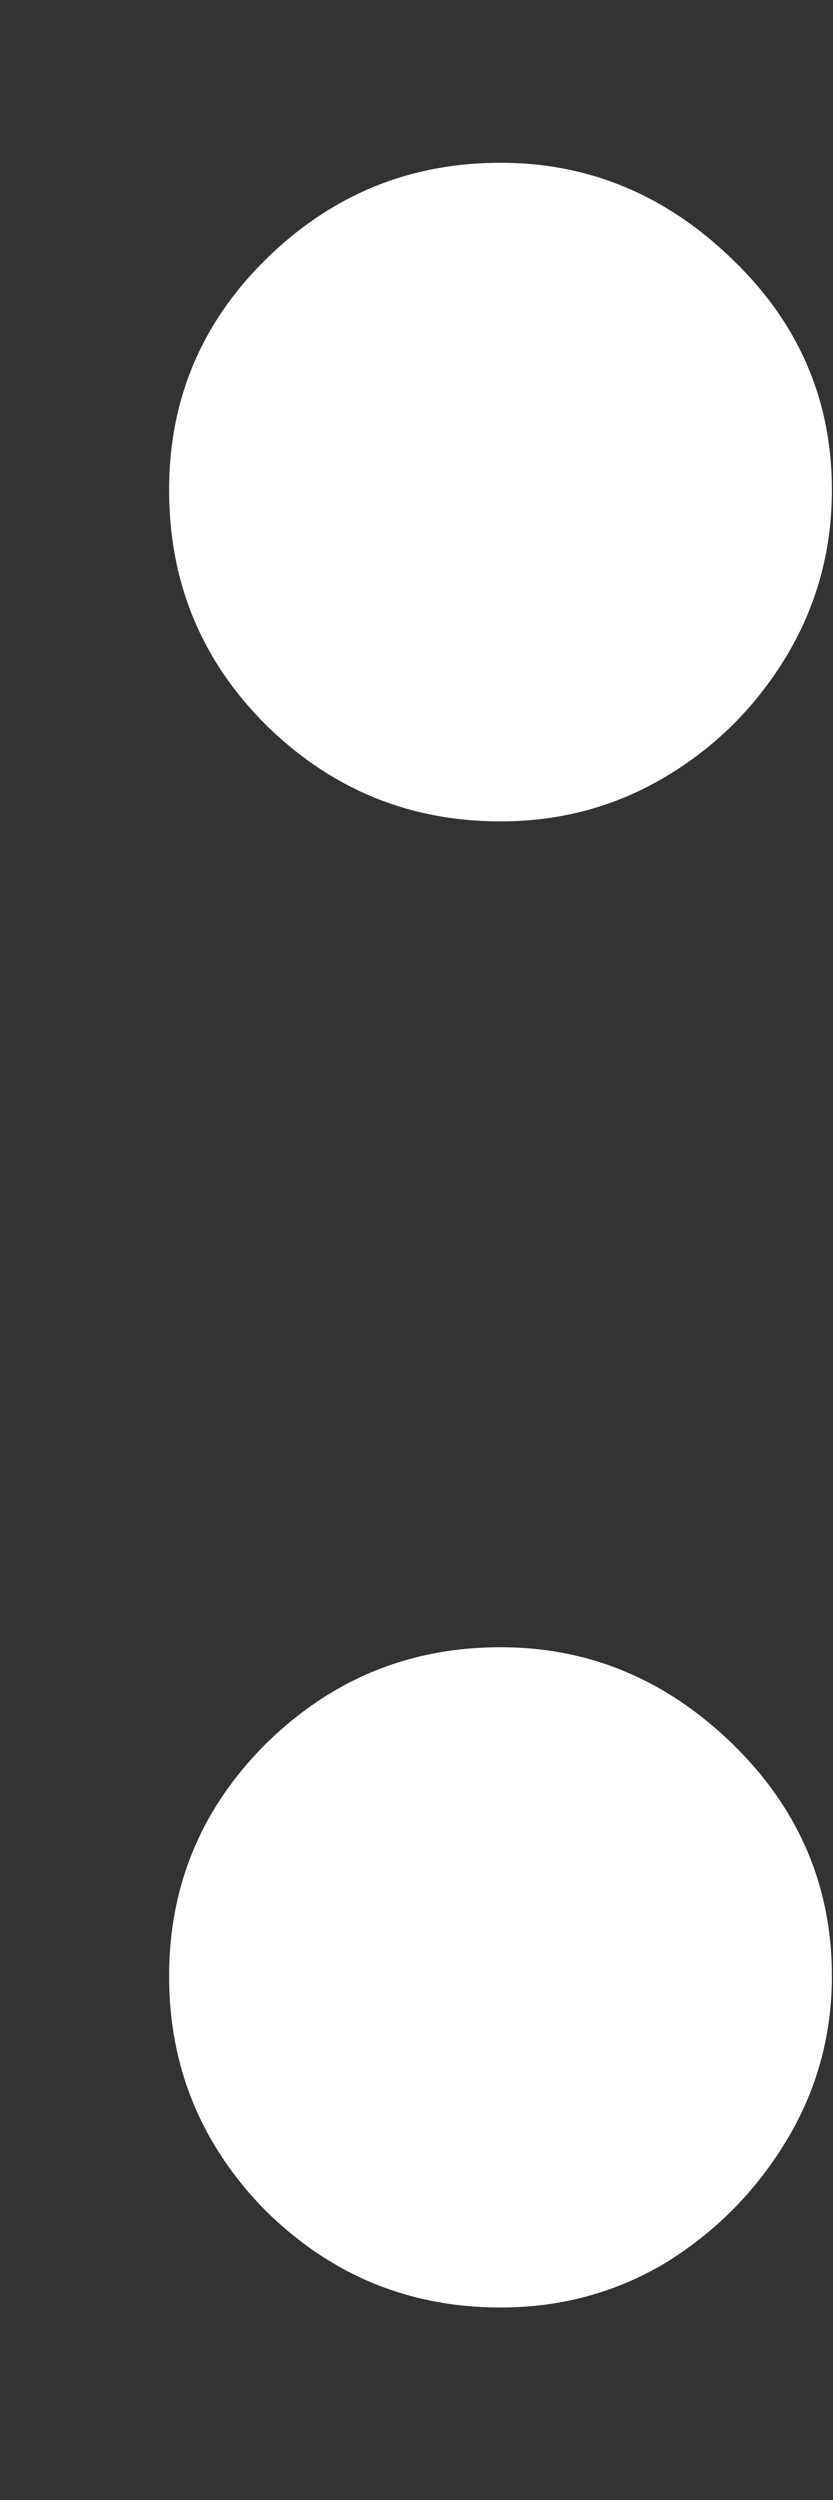 <svg width="3" height="9" viewBox="0 0 3 9" fill="none" xmlns="http://www.w3.org/2000/svg">
<rect x="0" y="0" width="3" height="9" fill="#333333" stroke="none"/>
<path d="M1.803 8.307C1.474 8.307 1.193 8.191 0.957 7.959C0.725 7.723 0.609 7.442 0.609 7.114C0.609 6.789 0.725 6.51 0.957 6.278C1.193 6.046 1.474 5.93 1.803 5.93C2.121 5.93 2.399 6.046 2.638 6.278C2.876 6.51 2.996 6.789 2.996 7.114C2.996 7.332 2.939 7.533 2.827 7.715C2.717 7.894 2.573 8.038 2.394 8.148C2.215 8.254 2.018 8.307 1.803 8.307ZM1.803 2.957C1.474 2.957 1.193 2.841 0.957 2.609C0.725 2.377 0.609 2.096 0.609 1.764C0.609 1.439 0.725 1.163 0.957 0.934C1.193 0.702 1.474 0.586 1.803 0.586C2.121 0.586 2.399 0.702 2.638 0.934C2.876 1.163 2.996 1.439 2.996 1.764C2.996 1.986 2.939 2.188 2.827 2.371C2.717 2.55 2.573 2.692 2.394 2.798C2.215 2.904 2.018 2.957 1.803 2.957Z" fill="white"/>
</svg>
